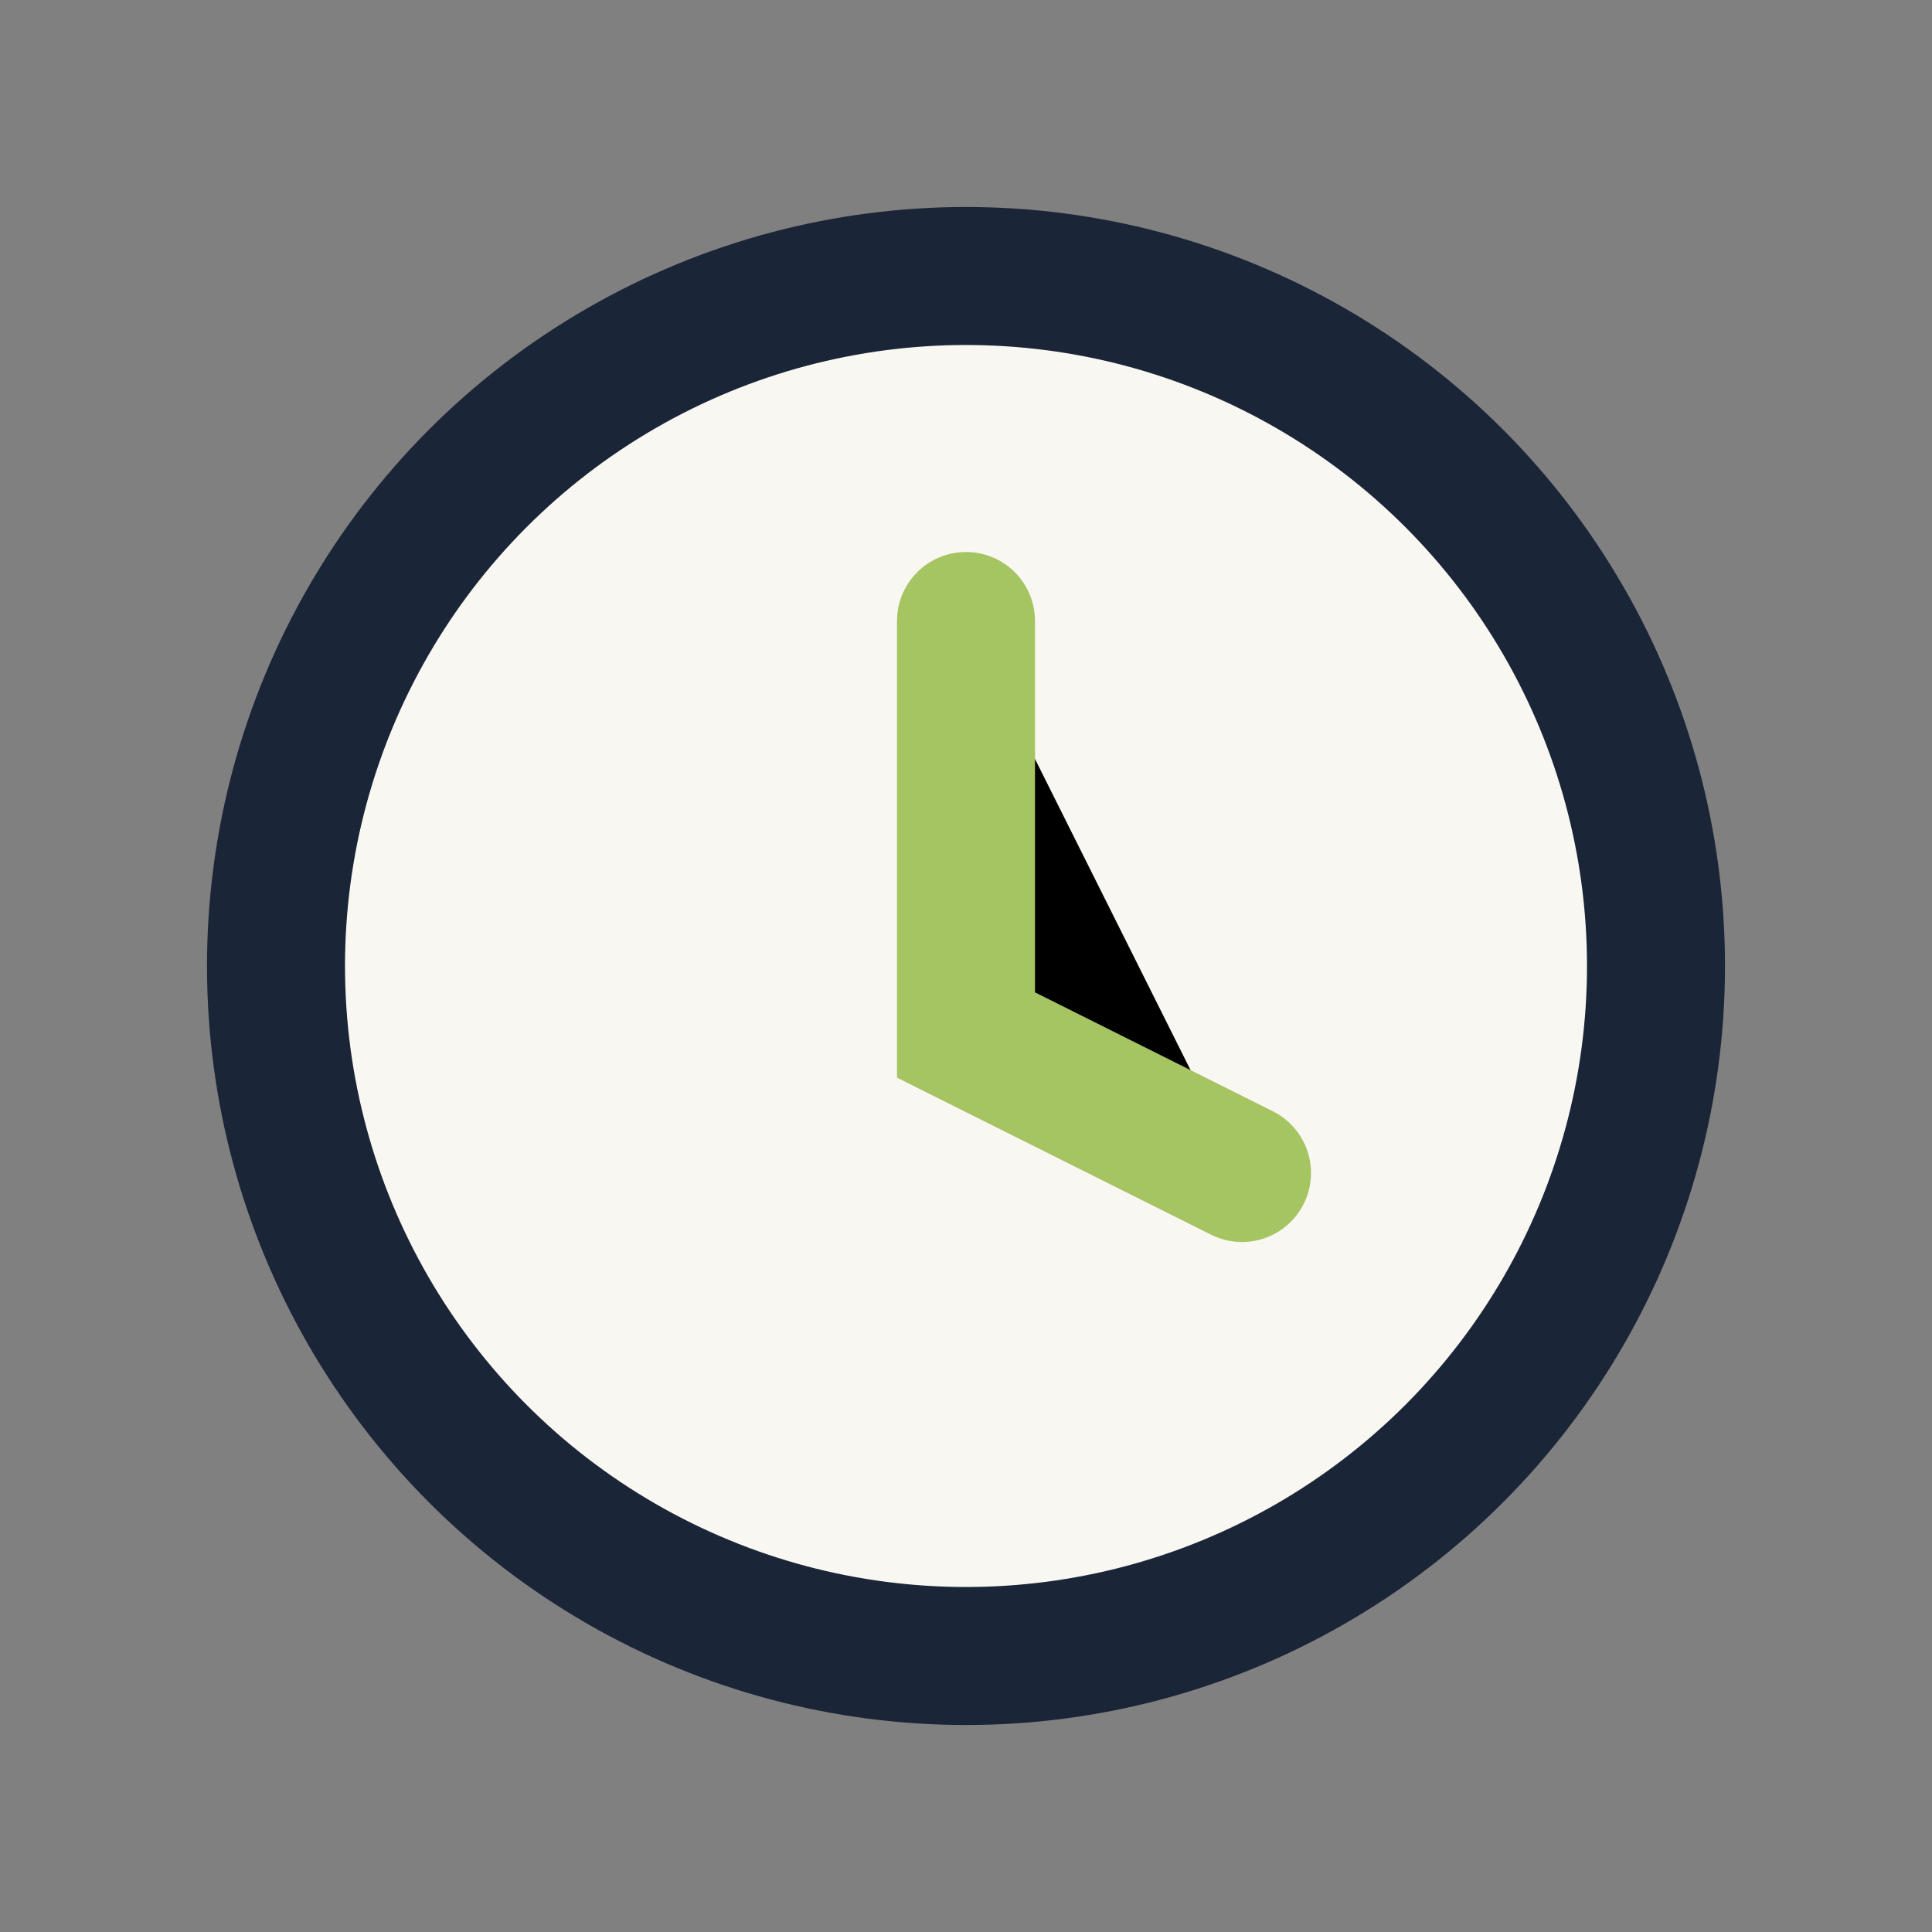 <?xml version="1.0" encoding="UTF-8"?>
<svg xmlns="http://www.w3.org/2000/svg" width="28" height="28" viewBox="0 0 28 28"><rect x="0" y="0" width="28" height="28" fill="#808080" stroke="none"/><circle cx="14" cy="14" r="10" fill="#F9F7F1" stroke="#1A2537" stroke-width="2"/><path d="M14 9v6l4 2" stroke="#A5C462" stroke-width="2" stroke-linecap="round"/></svg>